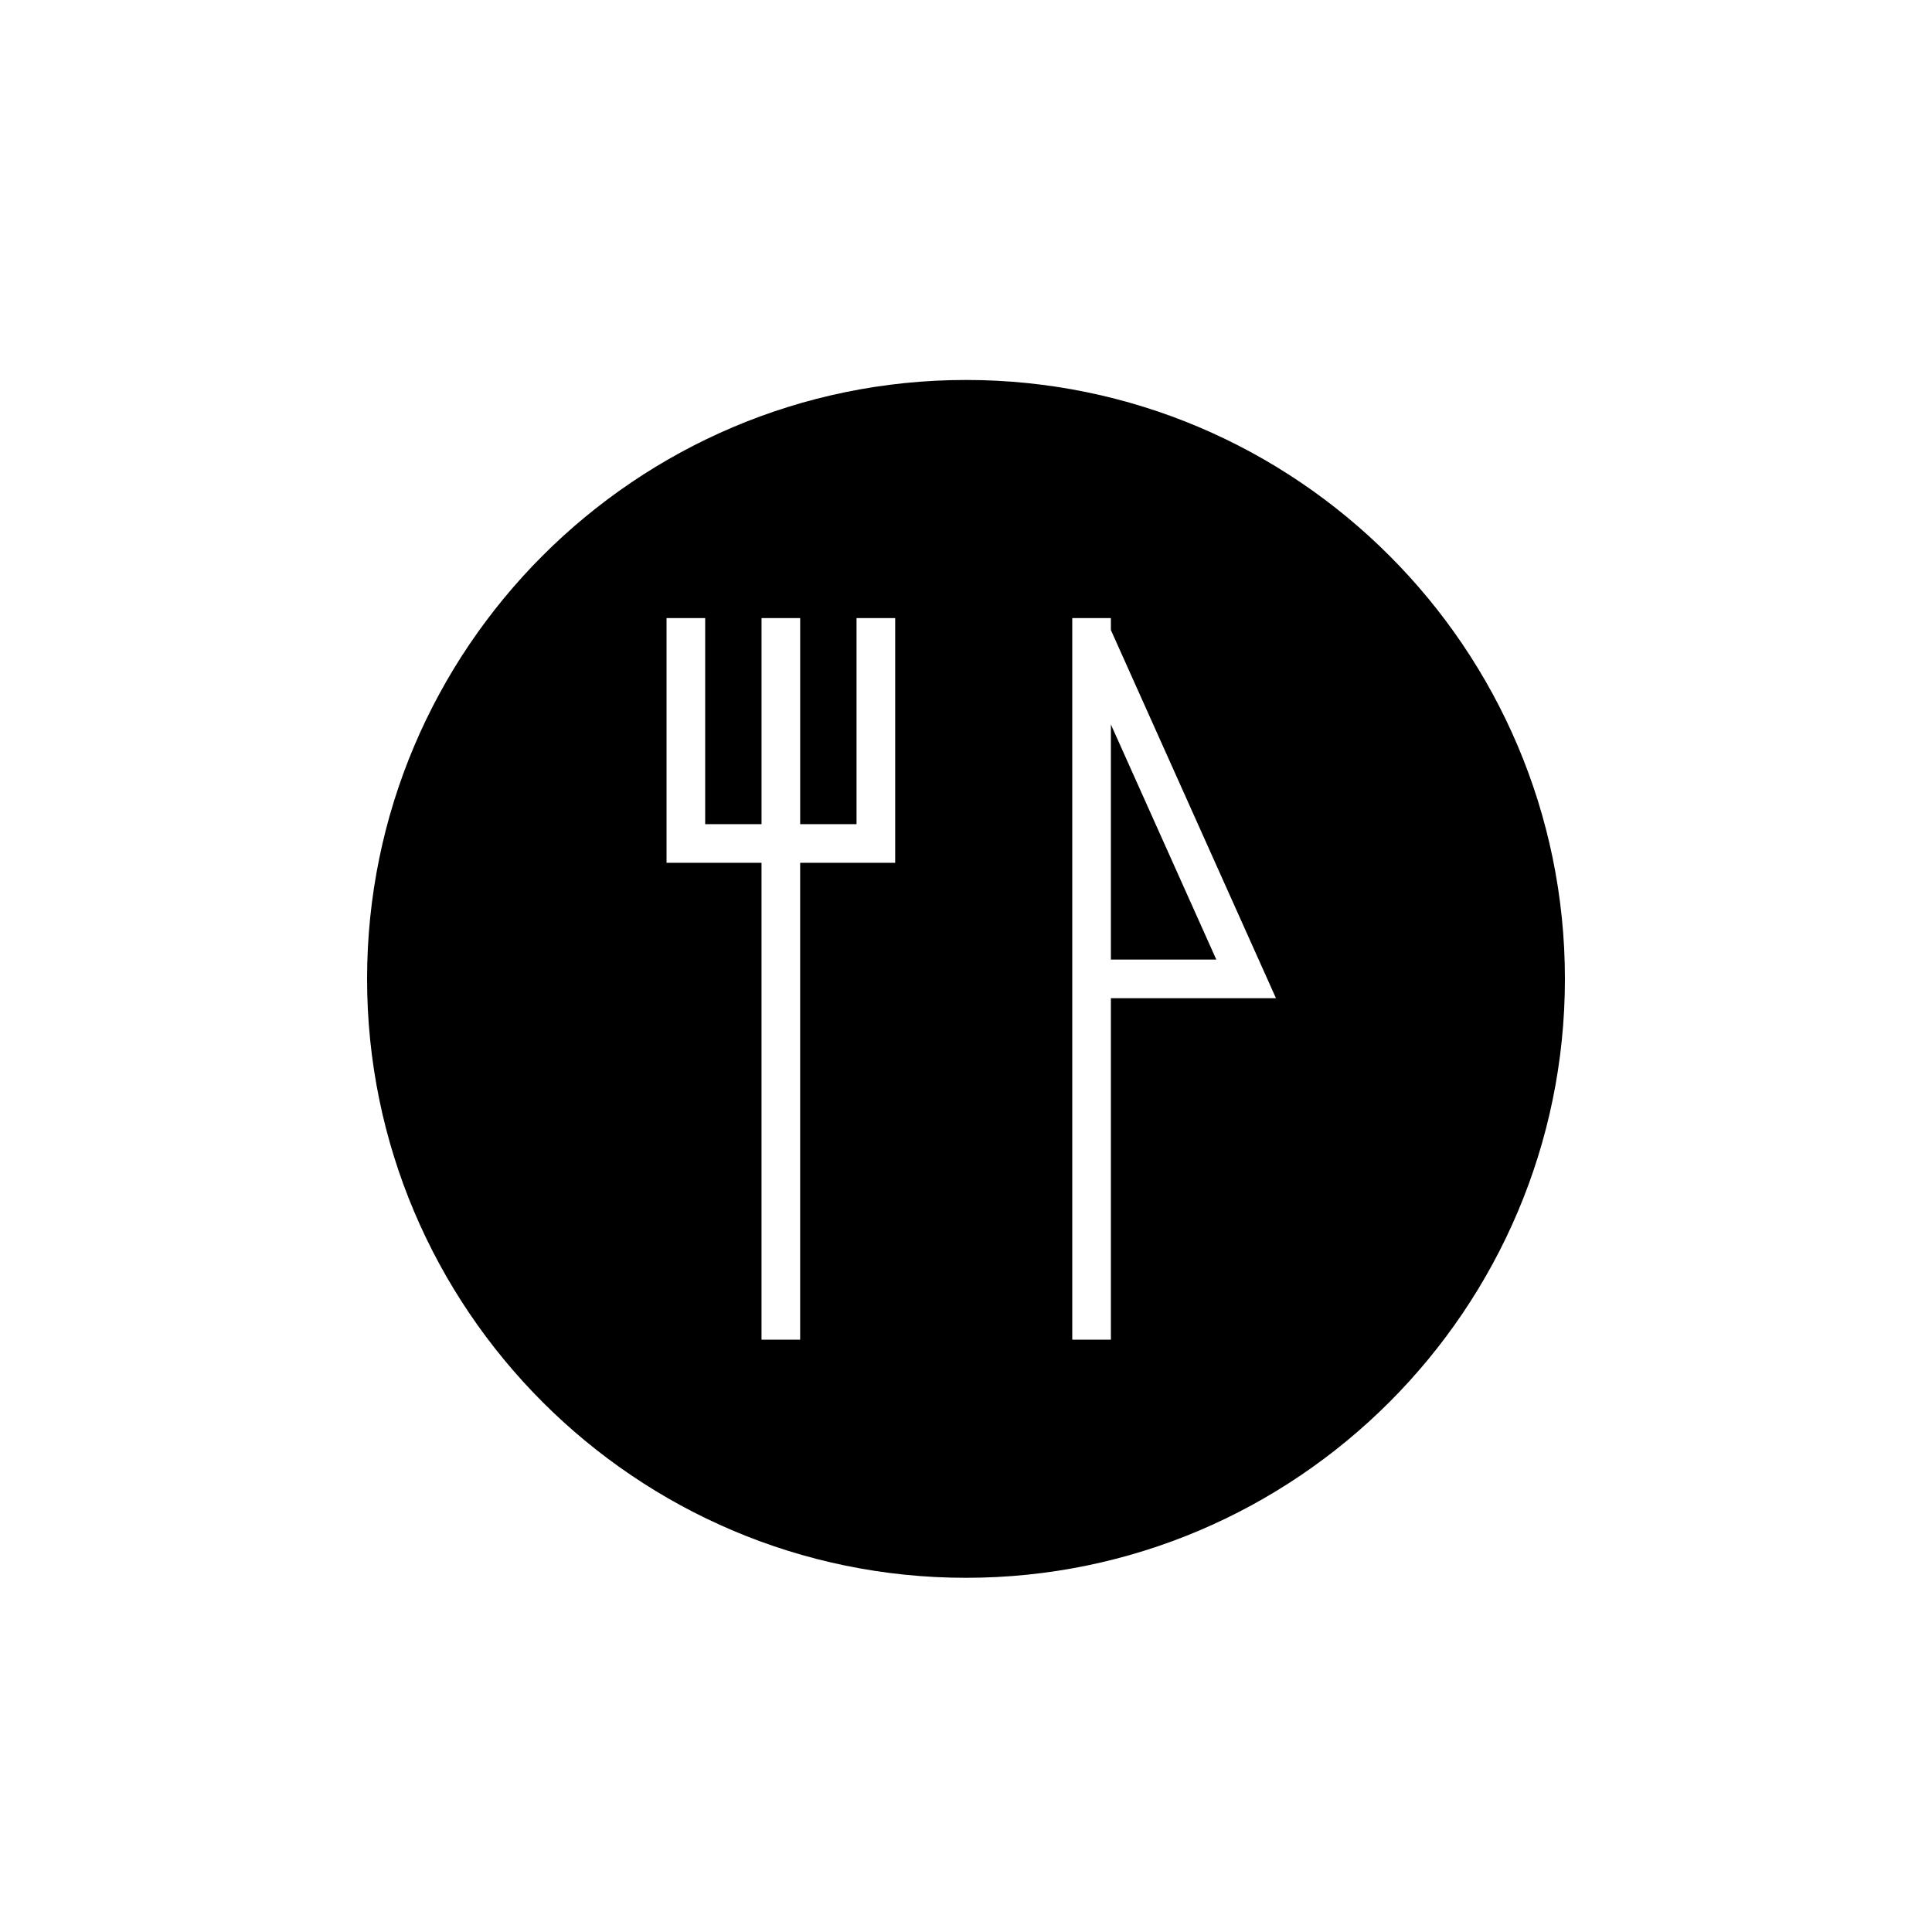 <?xml version="1.0" encoding="utf-8"?>
<!-- Generator: Adobe Illustrator 17.0.0, SVG Export Plug-In . SVG Version: 6.00 Build 0)  -->
<!DOCTYPE svg PUBLIC "-//W3C//DTD SVG 1.1//EN" "http://www.w3.org/Graphics/SVG/1.1/DTD/svg11.dtd">
<svg version="1.1" id="Layer_1" xmlns="http://www.w3.org/2000/svg" xmlns:xlink="http://www.w3.org/1999/xlink" x="0px" y="0px"
	 width="100px" height="100px" viewBox="0 0 100 100" enable-background="new 0 0 100 100" xml:space="preserve">
<g>
	<path d="M50,19.667c-17.093,0-31,13.907-31,31s13.907,31,31,31c17.094,0,31-13.906,31-31S67.094,19.667,50,19.667z M46.333,44.658
		h-4.917v24.684h-2V44.658H34.5V31.992h2v10.667h2.917V31.992h2v10.667h2.917V31.992h2V44.658z M57.5,51.667v17.675h-2v-37.35h2
		v0.62l8.544,19.055H57.5z"/>
	<polygon points="57.5,49.667 62.956,49.667 57.5,37.499 	"/>
</g>
</svg>
